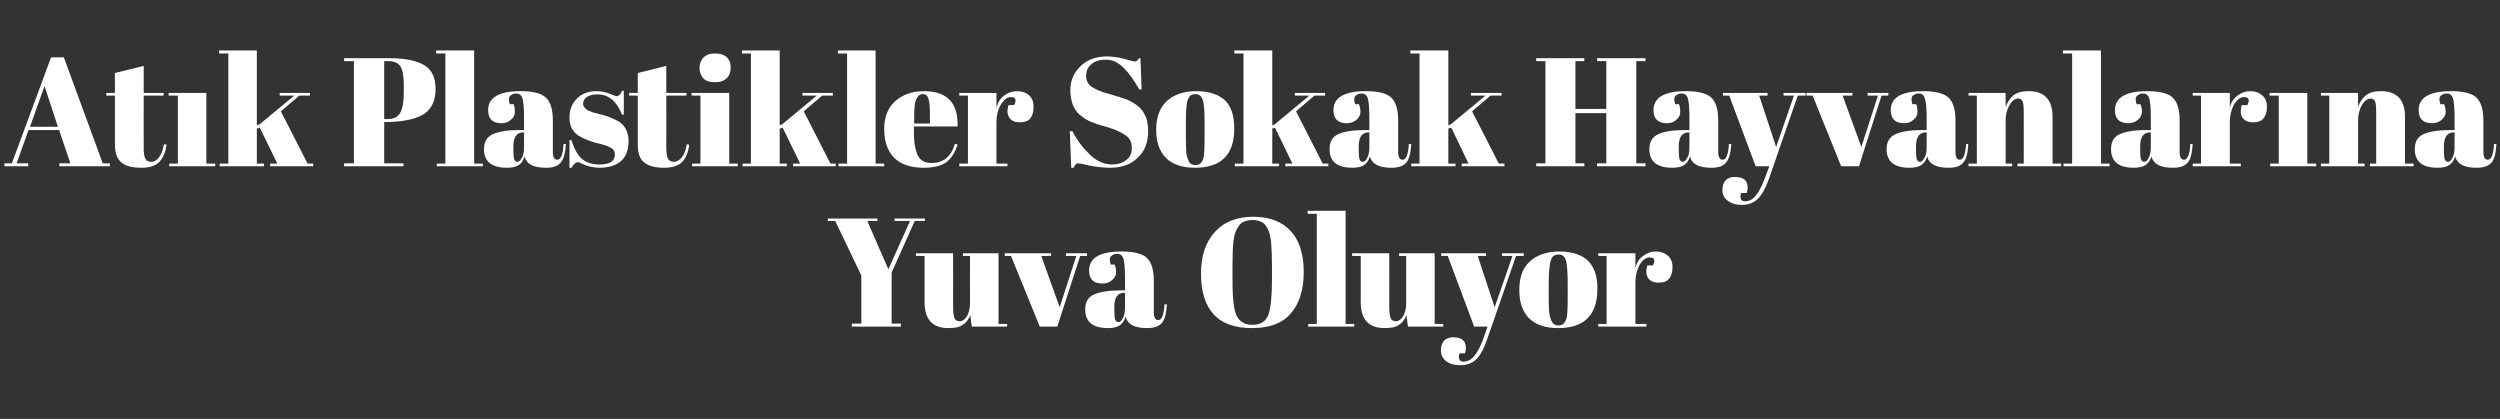 <?xml version="1.0" standalone="no"?><!DOCTYPE svg PUBLIC "-//W3C//DTD SVG 1.1//EN" "http://www.w3.org/Graphics/SVG/1.1/DTD/svg11.dtd"><svg xmlns="http://www.w3.org/2000/svg" version="1.1" width="842px" height="141.1px" viewBox="0 -1 842 141.1" style="top:-1px"><rect x="0" y="-1" width="842" height="141.1" fill="#333333" stroke="none"/>  <desc>Atık Plastikler Sokak Hayvanlarına Yuva Oluyor</desc>  <defs/>  <g id="Polygon303517">    <path d="M 299.2 89.7 L 306.5 73.4 L 301.3 73.4 L 301.3 72.6 L 311.5 72.6 L 311.5 73.4 L 308.1 73.4 L 300.3 90.8 L 300.3 108 L 303.4 108 L 303.4 109 L 286.9 109 L 286.9 108 L 290.1 108 L 290.1 91.8 L 281.3 73.4 L 278.8 73.4 L 278.8 72.6 L 295.5 72.6 L 295.5 73.4 L 292.1 73.4 L 299.2 89.7 Z M 339.2 109 L 327.3 109 C 327.3 109 326.77 105.22 326.8 105.2 C 326.2 106.6 325.4 107.7 324.3 108.4 C 323.2 109.2 321.6 109.5 319.4 109.5 C 314.1 109.5 311.4 106.6 311.4 100.9 C 311.37 100.85 311.4 85.2 311.4 85.2 L 308.5 85.2 L 308.5 84.3 L 321 84.3 C 321 84.3 321.05 102.1 321 102.1 C 321 104.2 321.2 105.5 321.5 106.2 C 321.8 106.9 322.4 107.2 323.3 107.2 C 324.1 107.2 324.9 106.7 325.6 105.6 C 326.3 104.5 326.7 103 326.7 101.1 C 326.66 101.11 326.7 85.2 326.7 85.2 L 324.3 85.2 L 324.3 84.3 L 336.3 84.3 L 336.3 108.1 L 339.2 108.1 L 339.2 109 Z M 338.4 85.2 L 338.4 84.3 L 354 84.3 L 354 85.2 L 350.7 85.2 L 356.9 102.5 L 362.5 85.2 L 359 85.2 L 359 84.3 L 366.1 84.3 L 366.1 85.2 L 363.8 85.2 L 356.1 109 L 350.2 109 L 340.5 85.2 L 338.4 85.2 Z M 377.4 96.8 C 377.42 96.8 378.9 96.8 378.9 96.8 C 378.9 96.8 378.93 92.79 378.9 92.8 C 378.9 89.5 378.7 87.3 378.4 86.2 C 378 85 377.3 84.5 376.3 84.5 C 375.7 84.5 375.1 84.6 374.6 85 C 374.1 85.3 373.8 85.7 373.8 86.3 C 373.8 86.9 373.9 87.5 374.1 88.1 C 374.1 88.1 375.4 88.1 375.4 88.1 C 375.7 88.8 375.9 89.7 375.9 90.7 C 375.9 91.7 375.4 92.6 374.6 93.3 C 373.7 94.1 372.6 94.5 371.3 94.5 C 368.3 94.5 366.8 93 366.8 90.1 C 366.8 85.9 370.4 83.7 377.7 83.7 C 381.8 83.7 384.7 84.4 386.2 85.8 C 387.8 87.3 388.6 89.8 388.6 93.6 C 388.6 93.6 388.6 104.1 388.6 104.1 C 388.6 105.9 389.1 106.8 390.1 106.8 C 391.3 106.8 392 105 392.2 101.5 C 392.2 101.5 393 101.5 393 101.5 C 392.8 104.6 392.3 106.7 391.3 107.8 C 390.2 109 388.6 109.5 386.3 109.5 C 382.2 109.5 379.8 108.3 379.1 105.7 C 378.7 107 378 108 377.1 108.6 C 376.2 109.2 374.9 109.5 373.2 109.5 C 368 109.5 365.5 107.4 365.5 103.2 C 365.5 100.8 366.4 99.1 368.4 98.2 C 370.4 97.3 373.4 96.8 377.4 96.8 Z M 375.3 103.2 C 375.3 105 375.4 106.2 375.6 106.7 C 375.8 107.2 376.2 107.5 376.7 107.5 C 377.3 107.5 377.8 107 378.2 106.1 C 378.7 105.2 378.9 104 378.9 102.5 C 378.93 102.46 378.9 97.6 378.9 97.6 C 378.9 97.6 378.56 97.63 378.6 97.6 C 376.4 97.6 375.3 99.2 375.3 102.4 C 375.34 102.36 375.3 103.2 375.3 103.2 C 375.3 103.2 375.34 103.19 375.3 103.2 Z M 428.4 92.9 C 428.4 92.9 428.4 89.1 428.4 89.1 C 428.4 82.8 428.1 78.8 427.4 77.1 C 426.7 75.2 425.8 74 424.5 73.6 C 423.8 73.3 422.9 73.1 421.8 73.1 C 420.8 73.1 419.9 73.3 419.1 73.6 C 418.4 73.8 417.8 74.3 417.3 75 C 416.8 75.7 416.4 76.4 416.1 77.2 C 415.8 78 415.6 79 415.4 80.4 C 415.2 82.4 415.1 85.4 415.1 89.3 C 415.1 89.3 415.1 93.1 415.1 93.1 C 415.1 97.3 415.3 100.3 415.6 102.1 C 415.9 103.9 416.3 105.1 416.8 105.9 C 417.9 107.6 419.6 108.4 421.8 108.4 C 424.6 108.4 426.3 107.3 427.2 105 C 428 102.7 428.4 98.7 428.4 92.9 Z M 421.7 109.5 C 415.9 109.5 411.6 108 408.7 104.8 C 405.9 101.7 404.5 97.2 404.5 91.2 C 404.5 85.3 406 80.6 409.1 77.2 C 412.1 73.8 416.5 72 422.1 72 C 427.7 72 431.9 73.7 434.8 76.9 C 437.7 80.1 439.1 84.7 439.1 90.7 C 439.1 96.7 437.6 101.3 434.7 104.6 C 431.9 107.9 427.5 109.5 421.7 109.5 Z M 440.4 70 L 453.2 70 L 453.2 108.1 L 456.1 108.1 L 456.1 109 L 440.6 109 L 440.6 108.1 L 443.5 108.1 L 443.5 71 L 440.4 71 L 440.4 70 Z M 486.1 109 L 474.2 109 C 474.2 109 473.67 105.22 473.7 105.2 C 473.1 106.6 472.3 107.7 471.2 108.4 C 470.1 109.2 468.5 109.5 466.3 109.5 C 461 109.5 458.3 106.6 458.3 100.9 C 458.28 100.85 458.3 85.2 458.3 85.2 L 455.4 85.2 L 455.4 84.3 L 467.9 84.3 C 467.9 84.3 467.95 102.1 467.9 102.1 C 467.9 104.2 468.1 105.5 468.4 106.2 C 468.7 106.9 469.3 107.2 470.2 107.2 C 471 107.2 471.8 106.7 472.5 105.6 C 473.2 104.5 473.6 103 473.6 101.1 C 473.57 101.11 473.6 85.2 473.6 85.2 L 471.2 85.2 L 471.2 84.3 L 483.2 84.3 L 483.2 108.1 L 486.1 108.1 L 486.1 109 Z M 485.4 85.2 L 485.4 84.3 L 500.5 84.3 L 500.5 85.2 L 497.7 85.2 L 503.4 102.5 L 509.4 85.2 L 505.9 85.2 L 505.9 84.3 L 513.2 84.3 L 513.2 85.2 L 510.6 85.2 C 510.6 85.2 500.92 113.23 500.9 113.2 C 499.8 116.5 498.5 118.8 497.1 120.1 C 495.7 121.4 493.9 122 491.9 122 C 489.8 122 488.2 121.5 487 120.6 C 485.9 119.7 485.3 118.5 485.3 117 C 485.3 115.6 485.7 114.5 486.4 113.7 C 487.2 112.9 488.2 112.6 489.4 112.6 C 492.3 112.6 493.7 113.7 493.7 116.1 C 493.7 116.7 493.6 117.3 493.4 118 C 493.4 118 491.6 118 491.6 118 C 491.3 118.8 491.3 119.5 491.5 120 C 491.7 120.5 492.2 120.8 492.9 120.8 C 494.3 120.8 495.6 120.1 496.7 118.7 C 497.8 117.3 498.9 115.1 499.9 112.2 C 499.88 112.24 501 109 501 109 L 496.5 109 L 487.6 85.2 L 485.4 85.2 Z M 527.6 106.3 C 527.9 105.2 528 102.7 528 98.8 C 528 98.8 528 94.4 528 94.4 C 528 91 527.8 88.5 527.5 87 C 527.1 85.5 526.3 84.7 525 84.7 C 524.2 84.7 523.6 84.9 523.1 85.3 C 522.6 85.8 522.3 86.5 522.1 87.5 C 521.8 89 521.6 91.4 521.6 94.6 C 521.6 94.6 521.6 98.7 521.6 98.7 C 521.6 102.4 521.7 104.7 522 105.5 C 522.2 106.2 522.4 106.9 522.7 107.4 C 523.1 108.2 523.8 108.6 524.9 108.6 C 526.3 108.6 527.1 107.8 527.6 106.3 C 527.6 106.3 527.6 106.3 527.6 106.3 Z M 524.8 109.5 C 520.5 109.5 517.2 108.4 515 106.2 C 512.8 104 511.7 100.8 511.7 96.7 C 511.7 92.5 512.8 89.3 515.2 87.1 C 517.6 84.9 520.9 83.7 525.2 83.7 C 529.5 83.7 532.7 84.8 534.8 86.8 C 537 88.9 538 92 538 96.3 C 538 105.1 533.6 109.5 524.8 109.5 C 524.8 109.5 524.8 109.5 524.8 109.5 Z M 556.7 88.4 C 557.6 86.6 557.2 85.7 555.6 85.7 C 554.3 85.7 553.2 86.6 552.2 88.2 C 551.3 89.9 550.8 91.9 550.8 94.1 C 550.79 94.14 550.8 108.1 550.8 108.1 L 554.5 108.1 L 554.5 109 L 538.3 109 L 538.3 108.1 L 541.1 108.1 L 541.1 85.2 L 538.3 85.2 L 538.3 84.3 L 550.8 84.3 C 550.8 84.3 550.79 89.26 550.8 89.3 C 551.2 87.5 552.1 86.1 553.4 85.2 C 554.7 84.2 556.1 83.7 557.8 83.7 C 559.4 83.7 560.7 84.2 561.7 85.1 C 562.8 86 563.3 87.3 563.3 89 C 563.3 90.7 562.9 92 562.1 92.9 C 561.4 93.8 560.2 94.2 558.6 94.2 C 557 94.2 555.9 93.7 555.1 92.7 C 554.4 91.6 554.3 90.2 554.8 88.4 C 554.85 88.37 556.7 88.4 556.7 88.4 C 556.7 88.4 556.72 88.37 556.7 88.4 Z " stroke="none" fill="#fff"/>  </g>  <g id="Polygon303516">    <path d="M 23.7 54 L 19.9 42.8 L 9.6 42.8 L 5.6 54 L 9.5 54 L 9.5 55 L 1.5 55 L 1.5 54 L 4 54 L 17.2 18.3 L 21.5 18.3 L 34.6 54 L 37 54 L 37 55 L 20 55 L 20 54 L 23.7 54 Z M 15 28 L 10.1 41.7 L 19.5 41.7 L 15 28 Z M 38.7 47.6 C 38.7 47.58 38.7 31.2 38.7 31.2 L 35.8 31.2 L 35.8 30.3 L 38.7 30.3 L 38.7 23.6 L 48.4 21.2 L 48.4 30.3 L 55.1 30.3 L 55.1 31.2 L 48.4 31.2 C 48.4 31.2 48.37 48.72 48.4 48.7 C 48.4 50.4 48.5 51.5 48.9 52.3 C 49.2 53.1 49.9 53.5 50.9 53.5 C 52 53.5 52.9 52.9 53.6 51.9 C 54.4 50.9 54.9 49.4 55.2 47.6 C 55.2 47.6 56.1 47.7 56.1 47.7 C 55.8 50.1 55 52 53.8 53.4 C 52.5 54.8 50.5 55.5 47.6 55.5 C 44.7 55.5 42.5 55 41 53.8 C 39.5 52.7 38.7 50.6 38.7 47.6 Z M 56.8 30.3 L 69.5 30.3 L 69.5 54.1 L 72.5 54.1 L 72.5 55 L 57 55 L 57 54.1 L 59.9 54.1 L 59.9 31.2 L 56.8 31.2 L 56.8 30.3 Z M 91 55 L 91 54.1 L 93.4 54.1 L 87.5 42 L 86.5 42.3 L 86.5 54.1 L 88.9 54.1 L 88.9 55 L 74 55 L 74 54.1 L 76.9 54.1 L 76.9 17 L 73.8 17 L 73.8 16 L 86.5 16 L 86.5 41.2 L 87.4 40.9 L 99.1 31.2 L 94.2 31.2 L 94.2 30.3 L 104.4 30.3 L 104.4 31.2 L 100.8 31.2 L 94.6 36.5 L 103.6 54.1 L 105.5 54.1 L 105.5 55 L 91 55 Z M 115.9 18.6 C 115.9 18.6 131.15 18.62 131.1 18.6 C 136.4 18.6 140.3 19.4 142.8 20.9 C 145.4 22.4 146.7 25.1 146.7 29 C 146.7 33.3 145.1 36.2 142 37.9 C 139.1 39.3 135 40.1 129.8 40.1 C 129.8 40.09 129.4 40.1 129.4 40.1 L 129.4 54 L 135.9 54 L 135.9 55 L 115.9 55 L 115.9 54 L 119.2 54 L 119.2 19.6 L 115.9 19.6 L 115.9 18.6 Z M 129.4 19.6 L 129.4 39.1 C 129.4 39.1 130.47 39.1 130.5 39.1 C 132.6 39.1 134 38.4 134.8 37 C 135.6 35.6 136 33.2 136 30.1 C 136 30.1 136 27.6 136 27.6 C 136 24.6 135.6 22.6 134.9 21.4 C 134.1 20.2 132.8 19.6 130.8 19.6 C 130.78 19.6 129.4 19.6 129.4 19.6 Z M 146.9 16 L 159.7 16 L 159.7 54.1 L 162.6 54.1 L 162.6 55 L 147.1 55 L 147.1 54.1 L 150 54.1 L 150 17 L 146.9 17 L 146.9 16 Z M 175 42.8 C 175 42.8 176.5 42.8 176.5 42.8 C 176.5 42.8 176.51 38.79 176.5 38.8 C 176.5 35.5 176.3 33.3 176 32.2 C 175.6 31 174.9 30.5 173.9 30.5 C 173.2 30.5 172.7 30.6 172.2 31 C 171.7 31.3 171.4 31.7 171.4 32.3 C 171.4 32.9 171.5 33.5 171.7 34.1 C 171.7 34.1 173 34.1 173 34.1 C 173.3 34.8 173.4 35.7 173.4 36.7 C 173.4 37.7 173 38.6 172.1 39.3 C 171.3 40.1 170.2 40.5 168.9 40.5 C 165.9 40.5 164.4 39 164.4 36.1 C 164.4 31.9 168 29.7 175.3 29.7 C 179.4 29.7 182.2 30.4 183.8 31.8 C 185.4 33.3 186.2 35.8 186.2 39.6 C 186.2 39.6 186.2 50.1 186.2 50.1 C 186.2 51.9 186.7 52.8 187.7 52.8 C 188.9 52.8 189.6 51 189.8 47.5 C 189.8 47.5 190.6 47.5 190.6 47.5 C 190.4 50.6 189.8 52.7 188.8 53.8 C 187.8 55 186.2 55.5 183.9 55.5 C 179.7 55.5 177.3 54.3 176.7 51.7 C 176.3 53 175.6 54 174.7 54.6 C 173.8 55.2 172.5 55.5 170.7 55.5 C 165.6 55.5 163 53.4 163 49.2 C 163 46.8 164 45.1 166 44.2 C 167.9 43.3 170.9 42.8 175 42.8 Z M 172.9 49.2 C 172.9 51 173 52.2 173.2 52.7 C 173.4 53.2 173.8 53.5 174.3 53.5 C 174.8 53.5 175.3 53 175.8 52.1 C 176.3 51.2 176.5 50 176.5 48.5 C 176.51 48.46 176.5 43.6 176.5 43.6 C 176.5 43.6 176.15 43.63 176.1 43.6 C 174 43.6 172.9 45.2 172.9 48.4 C 172.92 48.36 172.9 49.2 172.9 49.2 C 172.9 49.2 172.92 49.19 172.9 49.2 Z M 191.8 55.5 L 191.8 46.2 C 191.8 46.2 192.46 46.23 192.5 46.2 C 193.4 49.2 194.6 51.4 196.1 52.6 C 197.6 53.8 199.5 54.4 201.8 54.4 C 205.4 54.4 207.1 53.3 207.1 51 C 207.1 50 206.7 49.3 205.8 48.8 C 204.5 48.1 202.7 47.5 200.6 47.1 C 198.3 46.4 196.3 45.6 194.7 44.6 C 192.8 43.3 191.8 41.3 191.8 38.6 C 191.8 35.9 192.7 33.8 194.3 32.2 C 196 30.5 198.2 29.7 201 29.7 C 202.7 29.7 204.4 30.1 206.2 30.9 C 206.9 31.2 207.4 31.4 207.8 31.4 C 208.1 31.4 208.4 31.2 208.6 31 C 208.9 30.7 209.2 30.3 209.5 29.6 C 209.52 29.64 210.1 29.6 210.1 29.6 L 210.1 37.6 C 210.1 37.6 209.47 37.6 209.5 37.6 C 207.7 33.1 205 30.8 201.3 30.8 C 199.6 30.8 198.4 31.1 197.6 31.7 C 196.8 32.3 196.4 33 196.4 33.9 C 196.4 34.4 196.5 34.8 196.8 35.1 C 197 35.4 197.2 35.6 197.4 35.7 C 197.5 35.9 197.7 36 198 36.2 C 198.3 36.3 198.6 36.4 198.8 36.5 C 199 36.6 199.3 36.7 199.8 36.9 C 200.2 37 200.5 37.1 200.7 37.1 C 203.1 37.7 204.8 38.2 205.8 38.7 C 206.9 39.1 207.9 39.6 208.8 40.2 C 210.7 41.6 211.7 43.7 211.7 46.6 C 211.7 49.5 210.8 51.8 209.1 53.3 C 207.3 54.8 204.9 55.5 201.9 55.5 C 199.8 55.5 197.7 55 195.7 54 C 195.3 53.8 194.9 53.6 194.7 53.6 C 193.9 53.6 193.2 54.3 192.5 55.5 C 192.46 55.54 191.8 55.5 191.8 55.5 Z M 214.8 47.6 C 214.78 47.58 214.8 31.2 214.8 31.2 L 211.9 31.2 L 211.9 30.3 L 214.8 30.3 L 214.8 23.6 L 224.4 21.2 L 224.4 30.3 L 231.2 30.3 L 231.2 31.2 L 224.4 31.2 C 224.4 31.2 224.45 48.72 224.4 48.7 C 224.4 50.4 224.6 51.5 224.9 52.3 C 225.3 53.1 226 53.5 227 53.5 C 228 53.5 228.9 52.9 229.7 51.9 C 230.5 50.9 231 49.4 231.3 47.6 C 231.3 47.6 232.1 47.7 232.1 47.7 C 231.9 50.1 231.1 52 229.9 53.4 C 228.6 54.8 226.5 55.5 223.7 55.5 C 220.8 55.5 218.6 55 217.1 53.8 C 215.5 52.7 214.8 50.6 214.8 47.6 Z M 240.7 26.7 C 238.9 26.7 237.6 26.2 236.8 25.3 C 236 24.3 235.6 23.2 235.6 21.8 C 235.6 20.4 236.1 19.3 236.9 18.4 C 237.8 17.5 239 17 240.8 17 C 242.5 17 243.8 17.4 244.7 18.2 C 245.6 19 246.1 20.2 246.1 21.7 C 246.1 23.2 245.7 24.4 244.8 25.3 C 243.9 26.2 242.6 26.7 240.7 26.7 Z M 232.9 30.3 L 245.6 30.3 L 245.6 54.1 L 248.5 54.1 L 248.5 55 L 233.1 55 L 233.1 54.1 L 235.9 54.1 L 235.9 31.2 L 232.9 31.2 L 232.9 30.3 Z M 267.1 55 L 267.1 54.1 L 269.5 54.1 L 263.6 42 L 262.6 42.3 L 262.6 54.1 L 265 54.1 L 265 55 L 250.1 55 L 250.1 54.1 L 252.9 54.1 L 252.9 17 L 249.9 17 L 249.9 16 L 262.6 16 L 262.6 41.2 L 263.4 40.9 L 275.1 31.2 L 270.3 31.2 L 270.3 30.3 L 280.5 30.3 L 280.5 31.2 L 276.9 31.2 L 270.7 36.5 L 279.7 54.1 L 281.5 54.1 L 281.5 55 L 267.1 55 Z M 282.2 16 L 294.9 16 L 294.9 54.1 L 297.8 54.1 L 297.8 55 L 282.4 55 L 282.4 54.1 L 285.3 54.1 L 285.3 17 L 282.2 17 L 282.2 16 Z M 311.2 55.5 C 306.7 55.5 303.4 54.4 301.1 52.1 C 298.9 49.8 297.8 46.6 297.8 42.5 C 297.8 38.3 299.1 35.2 301.6 33 C 304.1 30.8 307.3 29.7 311.2 29.7 C 319 29.7 322.8 33.7 322.5 41.6 C 322.49 41.6 307.8 41.6 307.8 41.6 C 307.8 41.6 307.83 43.63 307.8 43.6 C 307.8 47 308.3 49.6 309.1 51.3 C 310 53.1 311.5 53.9 313.7 53.9 C 317.7 53.9 320.3 51.8 321.6 47.5 C 321.6 47.5 322.5 47.6 322.5 47.6 C 321.8 50.1 320.6 52.1 318.9 53.5 C 317.2 54.8 314.6 55.5 311.2 55.5 C 311.2 55.5 311.2 55.5 311.2 55.5 Z M 307.9 40.6 L 313.2 40.6 C 313.2 40.6 313.24 38.01 313.2 38 C 313.2 35.2 313.1 33.3 312.7 32.3 C 312.4 31.2 311.8 30.7 310.8 30.7 C 309.8 30.7 309.1 31.3 308.6 32.4 C 308.1 33.5 307.9 35.3 307.9 38 C 307.88 38.01 307.9 40.6 307.9 40.6 Z M 341.6 34.4 C 342.4 32.6 342.1 31.7 340.5 31.7 C 339.2 31.7 338.1 32.6 337.1 34.2 C 336.1 35.9 335.6 37.9 335.6 40.1 C 335.63 40.14 335.6 54.1 335.6 54.1 L 339.3 54.1 L 339.3 55 L 323.1 55 L 323.1 54.1 L 326 54.1 L 326 31.2 L 323.1 31.2 L 323.1 30.3 L 335.6 30.3 C 335.6 30.3 335.63 35.26 335.6 35.3 C 336.1 33.5 336.9 32.1 338.2 31.2 C 339.5 30.2 341 29.7 342.6 29.7 C 344.2 29.7 345.6 30.2 346.6 31.1 C 347.6 32 348.1 33.3 348.1 35 C 348.1 36.7 347.7 38 347 38.9 C 346.2 39.8 345 40.2 343.5 40.2 C 341.9 40.2 340.7 39.7 340 38.7 C 339.2 37.6 339.1 36.2 339.7 34.4 C 339.68 34.37 341.6 34.4 341.6 34.4 C 341.6 34.4 341.56 34.37 341.6 34.4 Z M 374.6 54.4 C 376.3 54.4 377.8 54 379.2 53 C 380.5 52.1 381.2 50.7 381.2 48.8 C 381.2 46.9 380.5 45.5 379 44.5 C 377.6 43.5 375.5 42.6 372.9 41.8 C 370.2 41.1 368.3 40.4 367.1 39.9 C 365.9 39.3 364.8 38.6 363.7 37.7 C 361.6 35.9 360.5 33.1 360.5 29.3 C 360.5 26.2 361.6 23.6 363.8 21.4 C 366 19.2 369 18 372.8 18 C 374.6 18 376.6 18.3 378.6 18.8 C 380.5 19.4 381.8 19.7 382.3 19.7 C 382.8 19.7 383.2 19.3 383.6 18.6 C 383.57 18.62 384.1 18.6 384.1 18.6 L 384.5 29.1 C 384.5 29.1 383.68 29.12 383.7 29.1 C 382 26.1 380.3 23.7 378.5 21.9 C 376.6 20 374.7 19.1 372.5 19.1 C 370.4 19.1 368.7 19.6 367.6 20.6 C 366.4 21.6 365.8 22.9 365.8 24.6 C 365.8 26.2 366.5 27.5 367.9 28.4 C 369.3 29.2 371 30 373.1 30.5 C 375.1 31.1 376.5 31.5 377.1 31.7 C 377.7 31.9 378.5 32.2 379.5 32.5 C 380.4 32.9 381.2 33.3 381.8 33.7 C 382.4 34.1 383.1 34.6 383.8 35.2 C 384.4 35.8 385 36.5 385.3 37.2 C 386.3 38.8 386.7 40.8 386.7 43.1 C 386.7 46.9 385.6 49.9 383.2 52.1 C 380.9 54.4 377.8 55.5 374 55.5 C 372 55.5 369.8 55.3 367.2 54.8 C 364.7 54.2 363.3 54 363 54 C 362.5 54 362 54.5 361.6 55.5 C 361.58 55.54 360.8 55.5 360.8 55.5 L 360.3 43.2 C 360.3 43.2 361.21 43.16 361.2 43.2 C 362.7 46.2 364.7 48.8 367.1 51.1 C 369.4 53.3 371.9 54.4 374.6 54.4 Z M 405.3 52.3 C 405.6 51.2 405.7 48.7 405.7 44.8 C 405.7 44.8 405.7 40.4 405.7 40.4 C 405.7 37 405.6 34.5 405.2 33 C 404.8 31.5 404 30.7 402.7 30.7 C 401.9 30.7 401.3 30.9 400.8 31.3 C 400.4 31.8 400 32.5 399.8 33.5 C 399.5 35 399.4 37.4 399.4 40.6 C 399.4 40.6 399.4 44.7 399.4 44.7 C 399.4 48.4 399.5 50.7 399.7 51.5 C 399.9 52.2 400.2 52.9 400.4 53.4 C 400.8 54.2 401.5 54.6 402.6 54.6 C 404 54.6 404.9 53.8 405.3 52.3 C 405.3 52.3 405.3 52.3 405.3 52.3 Z M 402.5 55.5 C 398.2 55.5 394.9 54.4 392.7 52.2 C 390.5 50 389.4 46.8 389.4 42.7 C 389.4 38.5 390.6 35.3 392.9 33.1 C 395.3 30.9 398.6 29.7 402.9 29.7 C 407.2 29.7 410.4 30.8 412.6 32.8 C 414.7 34.9 415.7 38 415.7 42.3 C 415.7 51.1 411.3 55.5 402.5 55.5 C 402.5 55.5 402.5 55.5 402.5 55.5 Z M 432.9 55 L 432.9 54.1 L 435.3 54.1 L 429.4 42 L 428.5 42.3 L 428.5 54.1 L 430.8 54.1 L 430.8 55 L 415.9 55 L 415.9 54.1 L 418.8 54.1 L 418.8 17 L 415.7 17 L 415.7 16 L 428.5 16 L 428.5 41.2 L 429.3 40.9 L 441 31.2 L 436.1 31.2 L 436.1 30.3 L 446.3 30.3 L 446.3 31.2 L 442.7 31.2 L 436.5 36.5 L 445.5 54.1 L 447.4 54.1 L 447.4 55 L 432.9 55 Z M 459.7 42.8 C 459.72 42.8 461.2 42.8 461.2 42.8 C 461.2 42.8 461.23 38.79 461.2 38.8 C 461.2 35.5 461 33.3 460.7 32.2 C 460.3 31 459.6 30.5 458.6 30.5 C 458 30.5 457.4 30.6 456.9 31 C 456.4 31.3 456.1 31.7 456.1 32.3 C 456.1 32.9 456.2 33.5 456.4 34.1 C 456.4 34.1 457.7 34.1 457.7 34.1 C 458 34.8 458.2 35.7 458.2 36.7 C 458.2 37.7 457.7 38.6 456.9 39.3 C 456 40.1 454.9 40.5 453.6 40.5 C 450.6 40.5 449.1 39 449.1 36.1 C 449.1 31.9 452.7 29.7 460 29.7 C 464.1 29.7 467 30.4 468.5 31.8 C 470.1 33.3 470.9 35.8 470.9 39.6 C 470.9 39.6 470.9 50.1 470.9 50.1 C 470.9 51.9 471.4 52.8 472.4 52.8 C 473.6 52.8 474.3 51 474.5 47.5 C 474.5 47.5 475.3 47.5 475.3 47.5 C 475.1 50.6 474.6 52.7 473.6 53.8 C 472.5 55 470.9 55.5 468.6 55.5 C 464.5 55.5 462.1 54.3 461.4 51.7 C 461 53 460.3 54 459.4 54.6 C 458.5 55.2 457.2 55.5 455.5 55.5 C 450.3 55.5 447.8 53.4 447.8 49.2 C 447.8 46.8 448.7 45.1 450.7 44.2 C 452.7 43.3 455.7 42.8 459.7 42.8 Z M 457.6 49.2 C 457.6 51 457.7 52.2 457.9 52.7 C 458.1 53.2 458.5 53.5 459 53.5 C 459.6 53.5 460.1 53 460.5 52.1 C 461 51.2 461.2 50 461.2 48.5 C 461.23 48.46 461.2 43.6 461.2 43.6 C 461.2 43.6 460.86 43.63 460.9 43.6 C 458.7 43.6 457.6 45.2 457.6 48.4 C 457.64 48.36 457.6 49.2 457.6 49.2 C 457.6 49.2 457.64 49.19 457.6 49.2 Z M 492.3 55 L 492.3 54.1 L 494.6 54.1 L 488.8 42 L 487.8 42.3 L 487.8 54.1 L 490.2 54.1 L 490.2 55 L 475.3 55 L 475.3 54.1 L 478.1 54.1 L 478.1 17 L 475 17 L 475 16 L 487.8 16 L 487.8 41.2 L 488.6 40.9 L 500.3 31.2 L 495.4 31.2 L 495.4 30.3 L 505.7 30.3 L 505.7 31.2 L 502 31.2 L 495.8 36.5 L 504.8 54.1 L 506.7 54.1 L 506.7 55 L 492.3 55 Z M 517.4 18.6 L 533.6 18.6 L 533.6 19.6 L 530.6 19.6 L 530.6 35.7 L 541 35.7 L 541 19.6 L 537.9 19.6 L 537.9 18.6 L 554.2 18.6 L 554.2 19.6 L 551.1 19.6 L 551.1 54 L 554.2 54 L 554.2 55 L 537.9 55 L 537.9 54 L 541 54 L 541 37.1 L 530.6 37.1 L 530.6 54 L 533.6 54 L 533.6 55 L 517.4 55 L 517.4 54 L 520.5 54 L 520.5 19.6 L 517.4 19.6 L 517.4 18.6 Z M 567.5 42.8 C 567.51 42.8 569 42.8 569 42.8 C 569 42.8 569.02 38.79 569 38.8 C 569 35.5 568.8 33.3 568.5 32.2 C 568.1 31 567.4 30.5 566.4 30.5 C 565.7 30.5 565.2 30.6 564.7 31 C 564.2 31.3 563.9 31.7 563.9 32.3 C 563.9 32.9 564 33.5 564.2 34.1 C 564.2 34.1 565.5 34.1 565.5 34.1 C 565.8 34.8 565.9 35.7 565.9 36.7 C 565.9 37.7 565.5 38.6 564.6 39.3 C 563.8 40.1 562.7 40.5 561.4 40.5 C 558.4 40.5 556.9 39 556.9 36.1 C 556.9 31.9 560.5 29.7 567.8 29.7 C 571.9 29.7 574.7 30.4 576.3 31.8 C 577.9 33.3 578.7 35.8 578.7 39.6 C 578.7 39.6 578.7 50.1 578.7 50.1 C 578.7 51.9 579.2 52.8 580.2 52.8 C 581.4 52.8 582.1 51 582.3 47.5 C 582.3 47.5 583.1 47.5 583.1 47.5 C 582.9 50.6 582.3 52.7 581.3 53.8 C 580.3 55 578.7 55.5 576.4 55.5 C 572.2 55.5 569.8 54.3 569.2 51.7 C 568.8 53 568.1 54 567.2 54.6 C 566.3 55.2 565 55.5 563.2 55.5 C 558.1 55.5 555.5 53.4 555.5 49.2 C 555.5 46.8 556.5 45.1 558.5 44.2 C 560.4 43.3 563.5 42.8 567.5 42.8 Z M 565.4 49.2 C 565.4 51 565.5 52.2 565.7 52.7 C 565.9 53.2 566.3 53.5 566.8 53.5 C 567.3 53.5 567.8 53 568.3 52.1 C 568.8 51.2 569 50 569 48.5 C 569.02 48.46 569 43.6 569 43.6 C 569 43.6 568.65 43.63 568.7 43.6 C 566.5 43.6 565.4 45.2 565.4 48.4 C 565.43 48.36 565.4 49.2 565.4 49.2 C 565.4 49.2 565.43 49.19 565.4 49.2 Z M 580.3 31.2 L 580.3 30.3 L 595.3 30.3 L 595.3 31.2 L 592.5 31.2 L 598.2 48.5 L 604.2 31.2 L 600.7 31.2 L 600.7 30.3 L 608.1 30.3 L 608.1 31.2 L 605.5 31.2 C 605.5 31.2 595.75 59.23 595.8 59.2 C 594.6 62.5 593.3 64.8 591.9 66.1 C 590.5 67.4 588.7 68 586.7 68 C 584.7 68 583 67.5 581.9 66.6 C 580.7 65.7 580.1 64.5 580.1 63 C 580.1 61.6 580.5 60.5 581.2 59.7 C 582 58.9 583 58.6 584.3 58.6 C 587.1 58.6 588.6 59.7 588.6 62.1 C 588.6 62.7 588.5 63.3 588.3 64 C 588.3 64 586.4 64 586.4 64 C 586.2 64.8 586.1 65.5 586.3 66 C 586.5 66.5 587 66.8 587.7 66.8 C 589.2 66.8 590.4 66.1 591.5 64.7 C 592.6 63.3 593.7 61.1 594.7 58.2 C 594.71 58.24 595.9 55 595.9 55 L 591.3 55 L 582.4 31.2 L 580.3 31.2 Z M 608.4 31.2 L 608.4 30.3 L 623.9 30.3 L 623.9 31.2 L 620.6 31.2 L 626.9 48.5 L 632.5 31.2 L 629 31.2 L 629 30.3 L 636 30.3 L 636 31.2 L 633.7 31.2 L 626.1 55 L 620.1 55 L 610.5 31.2 L 608.4 31.2 Z M 647.4 42.8 C 647.39 42.8 648.9 42.8 648.9 42.8 C 648.9 42.8 648.89 38.79 648.9 38.8 C 648.9 35.5 648.7 33.3 648.3 32.2 C 648 31 647.3 30.5 646.2 30.5 C 645.6 30.5 645.1 30.6 644.6 31 C 644 31.3 643.8 31.7 643.8 32.3 C 643.8 32.9 643.9 33.5 644.1 34.1 C 644.1 34.1 645.4 34.1 645.4 34.1 C 645.7 34.8 645.8 35.7 645.8 36.7 C 645.8 37.7 645.4 38.6 644.5 39.3 C 643.7 40.1 642.6 40.5 641.3 40.5 C 638.3 40.5 636.8 39 636.8 36.1 C 636.8 31.9 640.4 29.7 647.6 29.7 C 651.8 29.7 654.6 30.4 656.2 31.8 C 657.8 33.3 658.6 35.8 658.6 39.6 C 658.6 39.6 658.6 50.1 658.6 50.1 C 658.6 51.9 659.1 52.8 660.1 52.8 C 661.3 52.8 661.9 51 662.2 47.5 C 662.2 47.5 662.9 47.5 662.9 47.5 C 662.8 50.6 662.2 52.7 661.2 53.8 C 660.2 55 658.6 55.5 656.3 55.5 C 652.1 55.5 649.7 54.3 649.1 51.7 C 648.7 53 648 54 647.1 54.6 C 646.2 55.2 644.9 55.5 643.1 55.5 C 638 55.5 635.4 53.4 635.4 49.2 C 635.4 46.8 636.4 45.1 638.4 44.2 C 640.3 43.3 643.3 42.8 647.4 42.8 Z M 645.3 49.2 C 645.3 51 645.4 52.2 645.6 52.7 C 645.8 53.2 646.1 53.5 646.7 53.5 C 647.2 53.5 647.7 53 648.2 52.1 C 648.7 51.2 648.9 50 648.9 48.5 C 648.89 48.46 648.9 43.6 648.9 43.6 C 648.9 43.6 648.53 43.63 648.5 43.6 C 646.4 43.6 645.3 45.2 645.3 48.4 C 645.31 48.36 645.3 49.2 645.3 49.2 C 645.3 49.2 645.31 49.19 645.3 49.2 Z M 663 30.3 L 675.5 30.3 C 675.5 30.3 675.5 35.05 675.5 35 C 676.1 33.5 676.9 32.2 678 31.2 C 679.2 30.2 680.9 29.7 683.2 29.7 C 688.6 29.7 691.3 32.6 691.3 38.4 C 691.31 38.43 691.3 54.1 691.3 54.1 L 694.2 54.1 L 694.2 55 L 679.5 55 L 679.5 54.1 L 681.6 54.1 C 681.6 54.1 681.63 37.18 681.6 37.2 C 681.6 35.1 681.5 33.8 681.2 33.1 C 680.9 32.5 680.4 32.2 679.7 32.2 C 678.6 32.2 677.6 33 676.8 34.4 C 675.9 35.9 675.5 37.6 675.5 39.7 C 675.5 39.73 675.5 54.1 675.5 54.1 L 677.7 54.1 L 677.7 55 L 663 55 L 663 54.1 L 665.8 54.1 L 665.8 31.2 L 663 31.2 L 663 30.3 Z M 694.8 16 L 707.6 16 L 707.6 54.1 L 710.5 54.1 L 710.5 55 L 695 55 L 695 54.1 L 697.9 54.1 L 697.9 17 L 694.8 17 L 694.8 16 Z M 722.9 42.8 C 722.92 42.8 724.4 42.8 724.4 42.8 C 724.4 42.8 724.43 38.79 724.4 38.8 C 724.4 35.5 724.2 33.3 723.9 32.2 C 723.5 31 722.8 30.5 721.8 30.5 C 721.2 30.5 720.6 30.6 720.1 31 C 719.6 31.3 719.3 31.7 719.3 32.3 C 719.3 32.9 719.4 33.5 719.6 34.1 C 719.6 34.1 720.9 34.1 720.9 34.1 C 721.2 34.8 721.4 35.7 721.4 36.7 C 721.4 37.7 720.9 38.6 720.1 39.3 C 719.2 40.1 718.1 40.5 716.8 40.5 C 713.8 40.5 712.3 39 712.3 36.1 C 712.3 31.9 715.9 29.7 723.2 29.7 C 727.3 29.7 730.2 30.4 731.7 31.8 C 733.3 33.3 734.1 35.8 734.1 39.6 C 734.1 39.6 734.1 50.1 734.1 50.1 C 734.1 51.9 734.6 52.8 735.6 52.8 C 736.8 52.8 737.5 51 737.7 47.5 C 737.7 47.5 738.5 47.5 738.5 47.5 C 738.3 50.6 737.8 52.7 736.8 53.8 C 735.7 55 734.1 55.5 731.8 55.5 C 727.7 55.5 725.3 54.3 724.6 51.7 C 724.2 53 723.5 54 722.6 54.6 C 721.7 55.2 720.4 55.5 718.7 55.5 C 713.5 55.5 711 53.4 711 49.2 C 711 46.8 711.9 45.1 713.9 44.2 C 715.9 43.3 718.9 42.8 722.9 42.8 Z M 720.8 49.2 C 720.8 51 720.9 52.2 721.1 52.7 C 721.3 53.2 721.7 53.5 722.2 53.5 C 722.8 53.5 723.3 53 723.7 52.1 C 724.2 51.2 724.4 50 724.4 48.5 C 724.43 48.46 724.4 43.6 724.4 43.6 C 724.4 43.6 724.06 43.63 724.1 43.6 C 721.9 43.6 720.8 45.2 720.8 48.4 C 720.84 48.36 720.8 49.2 720.8 49.2 C 720.8 49.2 720.84 49.19 720.8 49.2 Z M 756.9 34.4 C 757.8 32.6 757.4 31.7 755.8 31.7 C 754.5 31.7 753.4 32.6 752.4 34.2 C 751.5 35.9 751 37.9 751 40.1 C 750.99 40.14 751 54.1 751 54.1 L 754.7 54.1 L 754.7 55 L 738.5 55 L 738.5 54.1 L 741.3 54.1 L 741.3 31.2 L 738.5 31.2 L 738.5 30.3 L 751 30.3 C 751 30.3 750.99 35.26 751 35.3 C 751.4 33.5 752.3 32.1 753.6 31.2 C 754.9 30.2 756.3 29.7 758 29.7 C 759.6 29.7 760.9 30.2 761.9 31.1 C 763 32 763.5 33.3 763.5 35 C 763.5 36.7 763.1 38 762.3 38.9 C 761.6 39.8 760.4 40.2 758.8 40.2 C 757.2 40.2 756.1 39.7 755.3 38.7 C 754.6 37.6 754.5 36.2 755 34.4 C 755.04 34.37 756.9 34.4 756.9 34.4 C 756.9 34.4 756.91 34.37 756.9 34.4 Z M 764.4 30.3 L 777.1 30.3 L 777.1 54.1 L 780.1 54.1 L 780.1 55 L 764.6 55 L 764.6 54.1 L 767.5 54.1 L 767.5 31.2 L 764.4 31.2 L 764.4 30.3 Z M 781.7 30.3 L 794.2 30.3 C 794.2 30.3 794.19 35.05 794.2 35 C 794.7 33.5 795.6 32.2 796.7 31.2 C 797.9 30.2 799.6 29.7 801.9 29.7 C 807.3 29.7 810 32.6 810 38.4 C 809.99 38.43 810 54.1 810 54.1 L 812.9 54.1 L 812.9 55 L 798.2 55 L 798.2 54.1 L 800.3 54.1 C 800.3 54.1 800.32 37.18 800.3 37.2 C 800.3 35.1 800.2 33.8 799.9 33.1 C 799.6 32.5 799.1 32.2 798.4 32.2 C 797.3 32.2 796.3 33 795.5 34.4 C 794.6 35.9 794.2 37.6 794.2 39.7 C 794.19 39.73 794.2 54.1 794.2 54.1 L 796.4 54.1 L 796.4 55 L 781.7 55 L 781.7 54.1 L 784.5 54.1 L 784.5 31.2 L 781.7 31.2 L 781.7 30.3 Z M 825.2 42.8 C 825.22 42.8 826.7 42.8 826.7 42.8 C 826.7 42.8 826.73 38.79 826.7 38.8 C 826.7 35.5 826.5 33.3 826.2 32.2 C 825.8 31 825.1 30.5 824.1 30.5 C 823.5 30.5 822.9 30.6 822.4 31 C 821.9 31.3 821.6 31.7 821.6 32.3 C 821.6 32.9 821.7 33.5 821.9 34.1 C 821.9 34.1 823.2 34.1 823.2 34.1 C 823.5 34.8 823.7 35.7 823.7 36.7 C 823.7 37.7 823.2 38.6 822.4 39.3 C 821.5 40.1 820.4 40.5 819.1 40.5 C 816.1 40.5 814.6 39 814.6 36.1 C 814.6 31.9 818.2 29.7 825.5 29.7 C 829.6 29.7 832.5 30.4 834 31.8 C 835.6 33.3 836.4 35.8 836.4 39.6 C 836.4 39.6 836.4 50.1 836.4 50.1 C 836.4 51.9 836.9 52.8 837.9 52.8 C 839.1 52.8 839.8 51 840 47.5 C 840 47.5 840.8 47.5 840.8 47.5 C 840.6 50.6 840.1 52.7 839.1 53.8 C 838 55 836.4 55.5 834.1 55.5 C 830 55.5 827.6 54.3 826.9 51.7 C 826.5 53 825.8 54 824.9 54.6 C 824 55.2 822.7 55.5 821 55.5 C 815.8 55.5 813.3 53.4 813.3 49.2 C 813.3 46.8 814.2 45.1 816.2 44.2 C 818.2 43.3 821.2 42.8 825.2 42.8 Z M 823.1 49.2 C 823.1 51 823.2 52.2 823.4 52.7 C 823.6 53.2 824 53.5 824.5 53.5 C 825.1 53.5 825.6 53 826 52.1 C 826.5 51.2 826.7 50 826.7 48.5 C 826.73 48.46 826.7 43.6 826.7 43.6 C 826.7 43.6 826.36 43.63 826.4 43.6 C 824.2 43.6 823.1 45.2 823.1 48.4 C 823.14 48.36 823.1 49.2 823.1 49.2 C 823.1 49.2 823.14 49.19 823.1 49.2 Z " stroke="none" fill="#fff"/>  </g></svg>